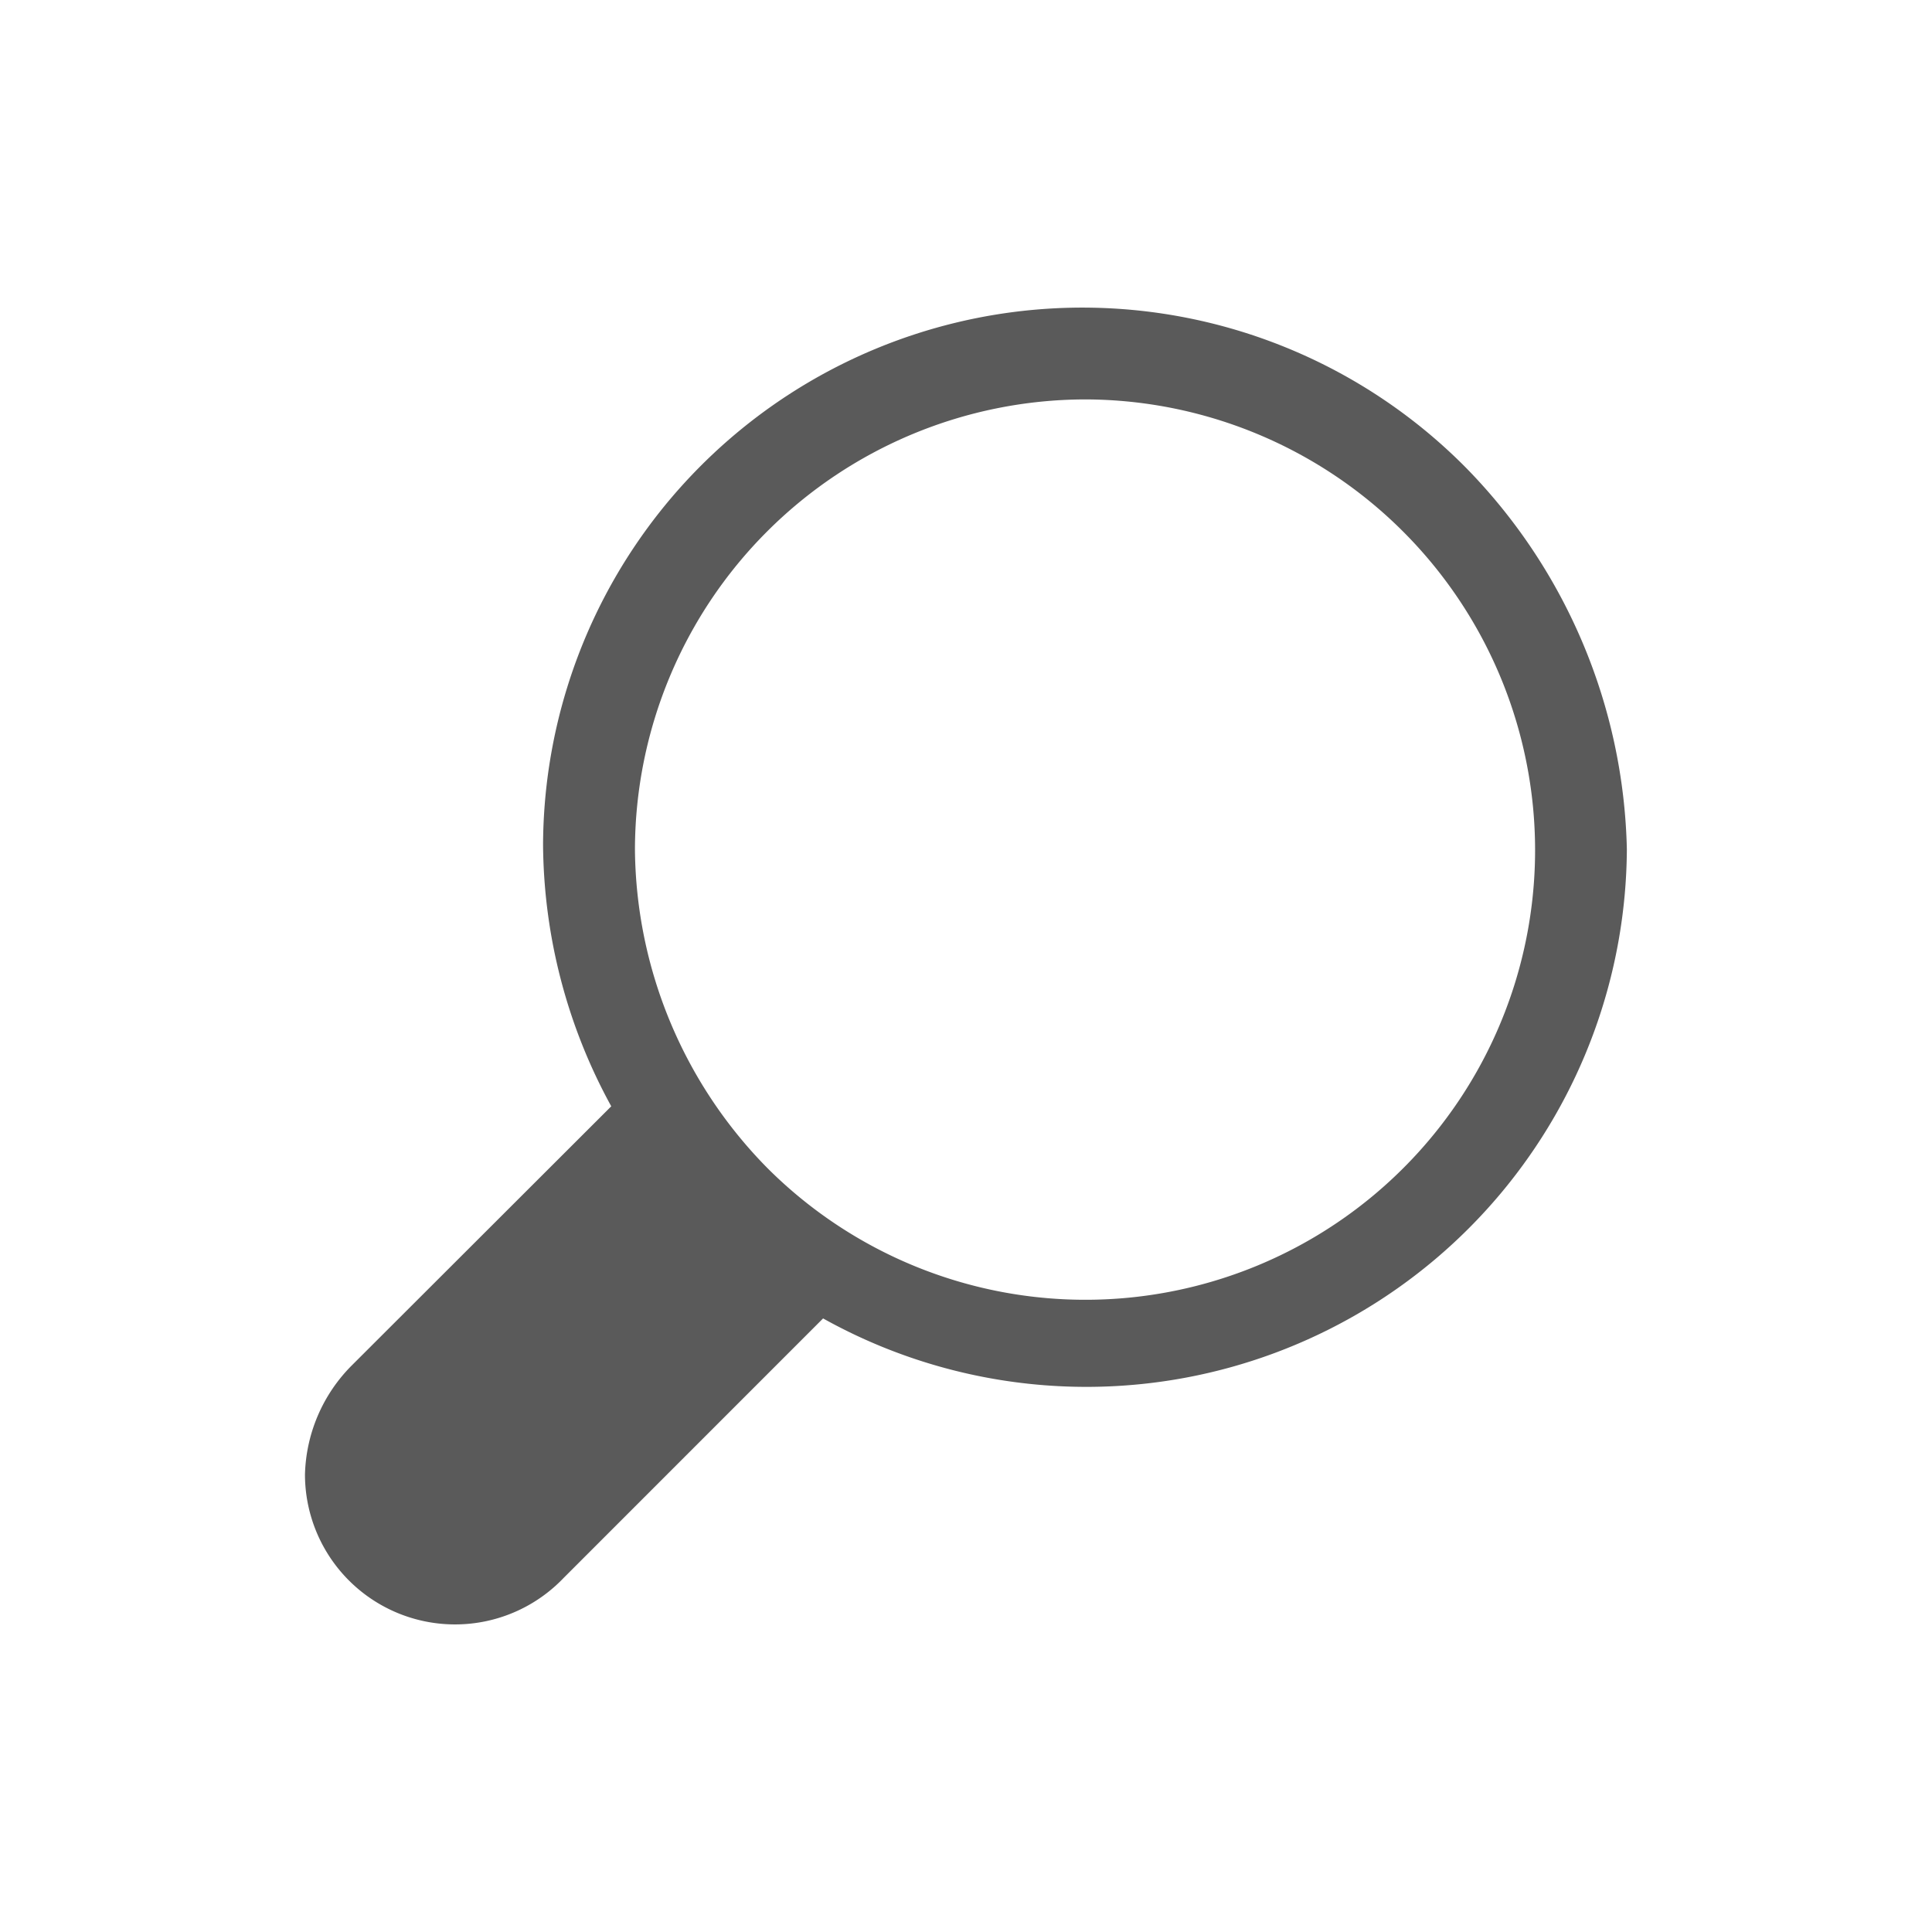 <svg xmlns="http://www.w3.org/2000/svg" xmlns:xlink="http://www.w3.org/1999/xlink" width="34" height="33.998" viewBox="0 0 34 33.998">
  <defs>
    <clipPath id="clip-path">
      <rect id="Rectangle_15127" data-name="Rectangle 15127" width="34" height="33.998" transform="translate(0.001)" fill="#5a5a5a"/>
    </clipPath>
    <clipPath id="clip-path-2">
      <rect id="Rectangle_15126" data-name="Rectangle 15126" width="23.262" height="23.174" fill="#5a5a5a"/>
    </clipPath>
  </defs>
  <g id="Sharepoint_Recovery_1_Search" data-name="Sharepoint Recovery 1 Search" transform="translate(-0.001)" clip-path="url(#clip-path)">
    <g id="Group_29978" data-name="Group 29978" transform="translate(5.368 5.412)">
      <g id="Group_29977" data-name="Group 29977" transform="translate(0 0)" clip-path="url(#clip-path-2)">
        <path id="Path_39769" data-name="Path 39769" d="M20.437,2.825A9.492,9.492,0,0,0,4.19,9.449a9.7,9.7,0,0,0,1.2,4.608L.818,18.623A2.818,2.818,0,0,0,0,20.535a2.641,2.641,0,0,0,4.551,1.823L9.118,17.79A9.512,9.512,0,0,0,23.263,9.533a9.9,9.9,0,0,0-2.825-6.707m1.21,6.711a7.914,7.914,0,0,1-13.517,5.6,8.08,8.08,0,0,1-2.324-5.6,7.938,7.938,0,0,1,7.921-7.92,7.935,7.935,0,0,1,7.92,7.92" transform="translate(0 0)" fill="#5a5a5a"/>
      </g>
    </g>
  </g>
</svg>
